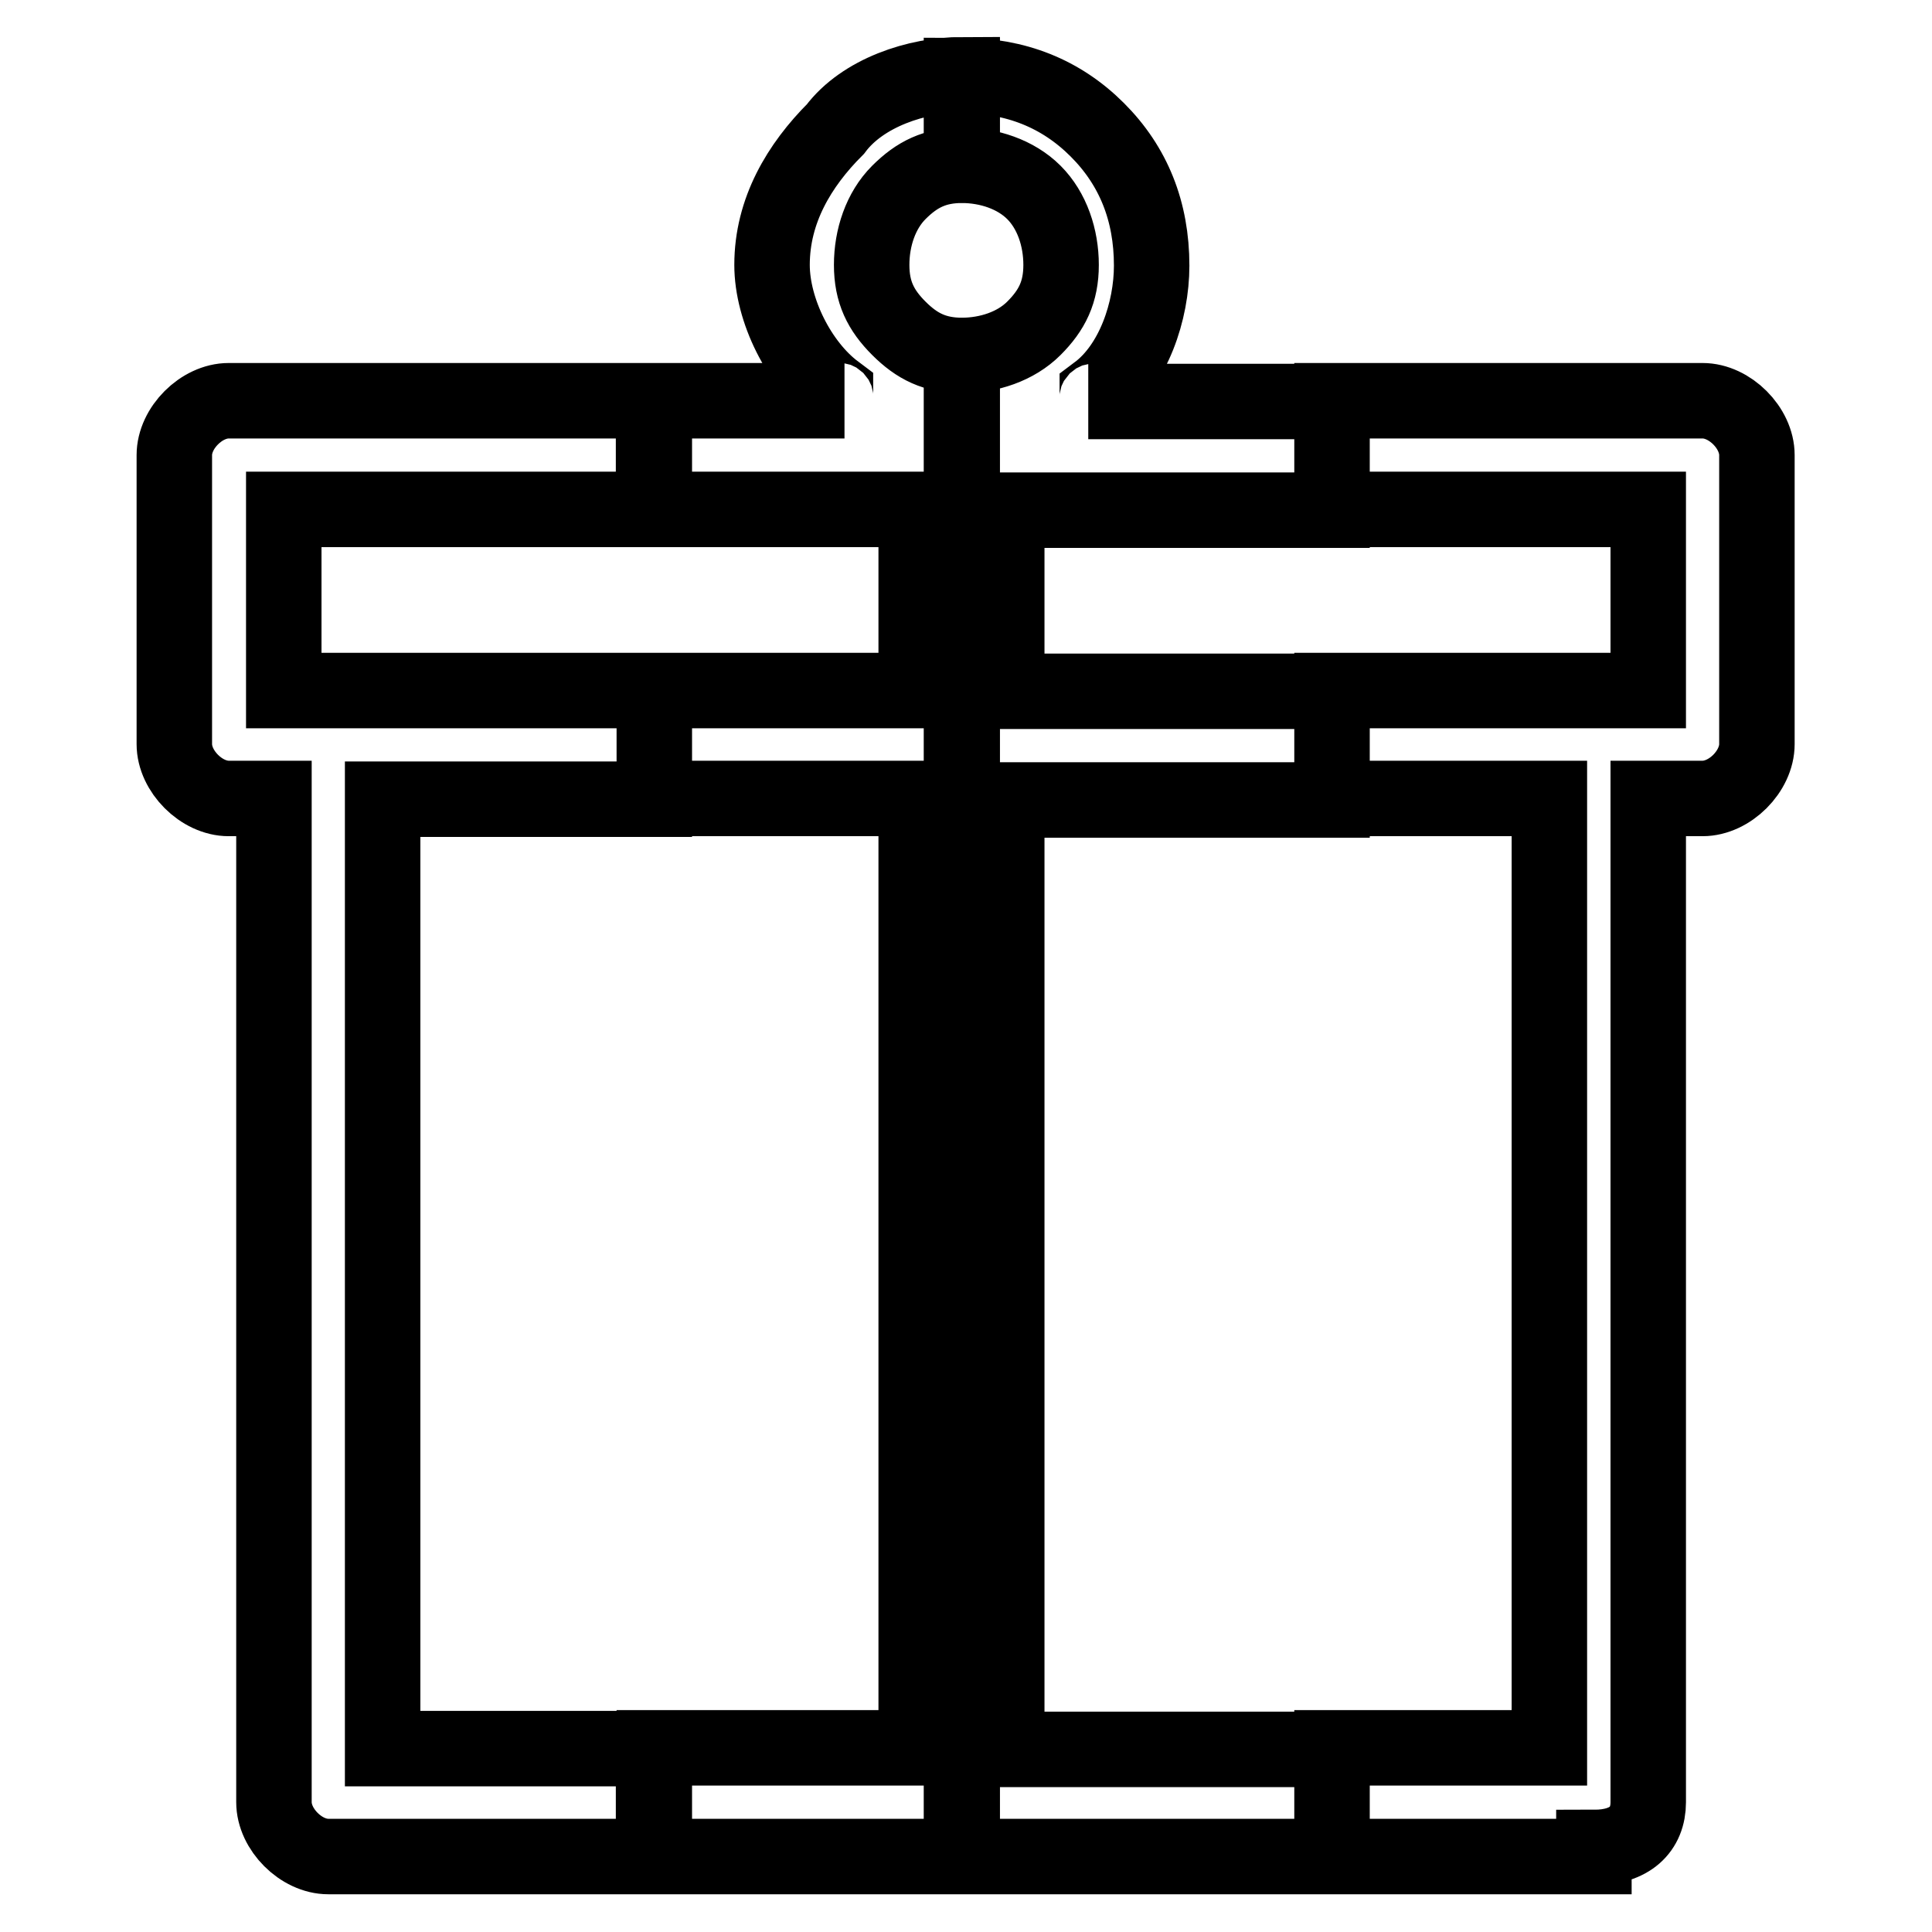 <?xml version="1.0" encoding="utf-8"?>
<!-- Svg Vector Icons : http://www.onlinewebfonts.com/icon -->
<!DOCTYPE svg PUBLIC "-//W3C//DTD SVG 1.1//EN" "http://www.w3.org/Graphics/SVG/1.1/DTD/svg11.dtd">
<svg version="1.1" xmlns="http://www.w3.org/2000/svg" xmlns:xlink="http://www.w3.org/1999/xlink" x="0px" y="0px" viewBox="0 0 256 256" enable-background="new 0 0 256 256" xml:space="preserve">
<g> <path stroke-width="10" fill-opacity="0" stroke="#000000"  d="M218.4,105.8v133c0,3.6-2.4,6-7.2,6v1.2h-34.7v-14.4h28.8V105.8h-28.8V91.5h41.9v-24h-41.9V53.1h49.1 c3.6,0,7.2,3.6,7.2,7.2l0,0v38.3c0,3.6-3.6,7.2-7.2,7.2H218.4L218.4,105.8z M176.5,246h-49.1V47.1l0,0l0,0c3.6,0,7.2-1.2,9.6-3.6 c2.4-2.4,3.6-4.8,3.6-8.4l0,0l0,0l0,0l0,0c0-3.6-1.2-7.2-3.6-9.6s-6-3.6-9.6-3.6l0,0l0,0V10l0,0l0,0c7.2,0,13.2,2.4,18,7.2 c4.8,4.8,7.2,10.8,7.2,18l0,0l0,0l0,0l0,0c0,6-2.4,13.2-7.2,16.8c0,1.2,0,1.2-1.2,1.2h32.3v14.4h-43.1v24h43.1v14.4h-43.1v125.8 h43.1V246z M127.4,246H86.7v-14.4h34.7V105.8H86.7V91.5h34.7v-24H86.7V53.1h25.2c-1.2,0-1.2,0-1.2-1.2c-4.8-3.6-8.4-10.8-8.4-16.8 l0,0l0,0l0,0l0,0c0-7.2,3.6-13.2,8.4-18c3.6-4.8,10.8-7.2,16.8-7.2l0,0l0,0l0,0v12l0,0l0,0l0,0c-3.6,0-6,1.2-8.4,3.6 s-3.6,6-3.6,9.6l0,0l0,0l0,0l0,0c0,3.6,1.2,6,3.6,8.4c2.4,2.4,4.8,3.6,8.4,3.6l0,0l0,0l0,0V246z M86.7,246H43.5 c-3.6,0-7.2-3.6-7.2-7.2v-1.2V105.8h-6c-3.6,0-7.2-3.6-7.2-7.2V60.3c0-3.6,3.6-7.2,7.2-7.2l0,0h56.3v14.4H37.6v24h49.1v14.4H50.7 v125.8h35.9V246L86.7,246z"/></g>
</svg>